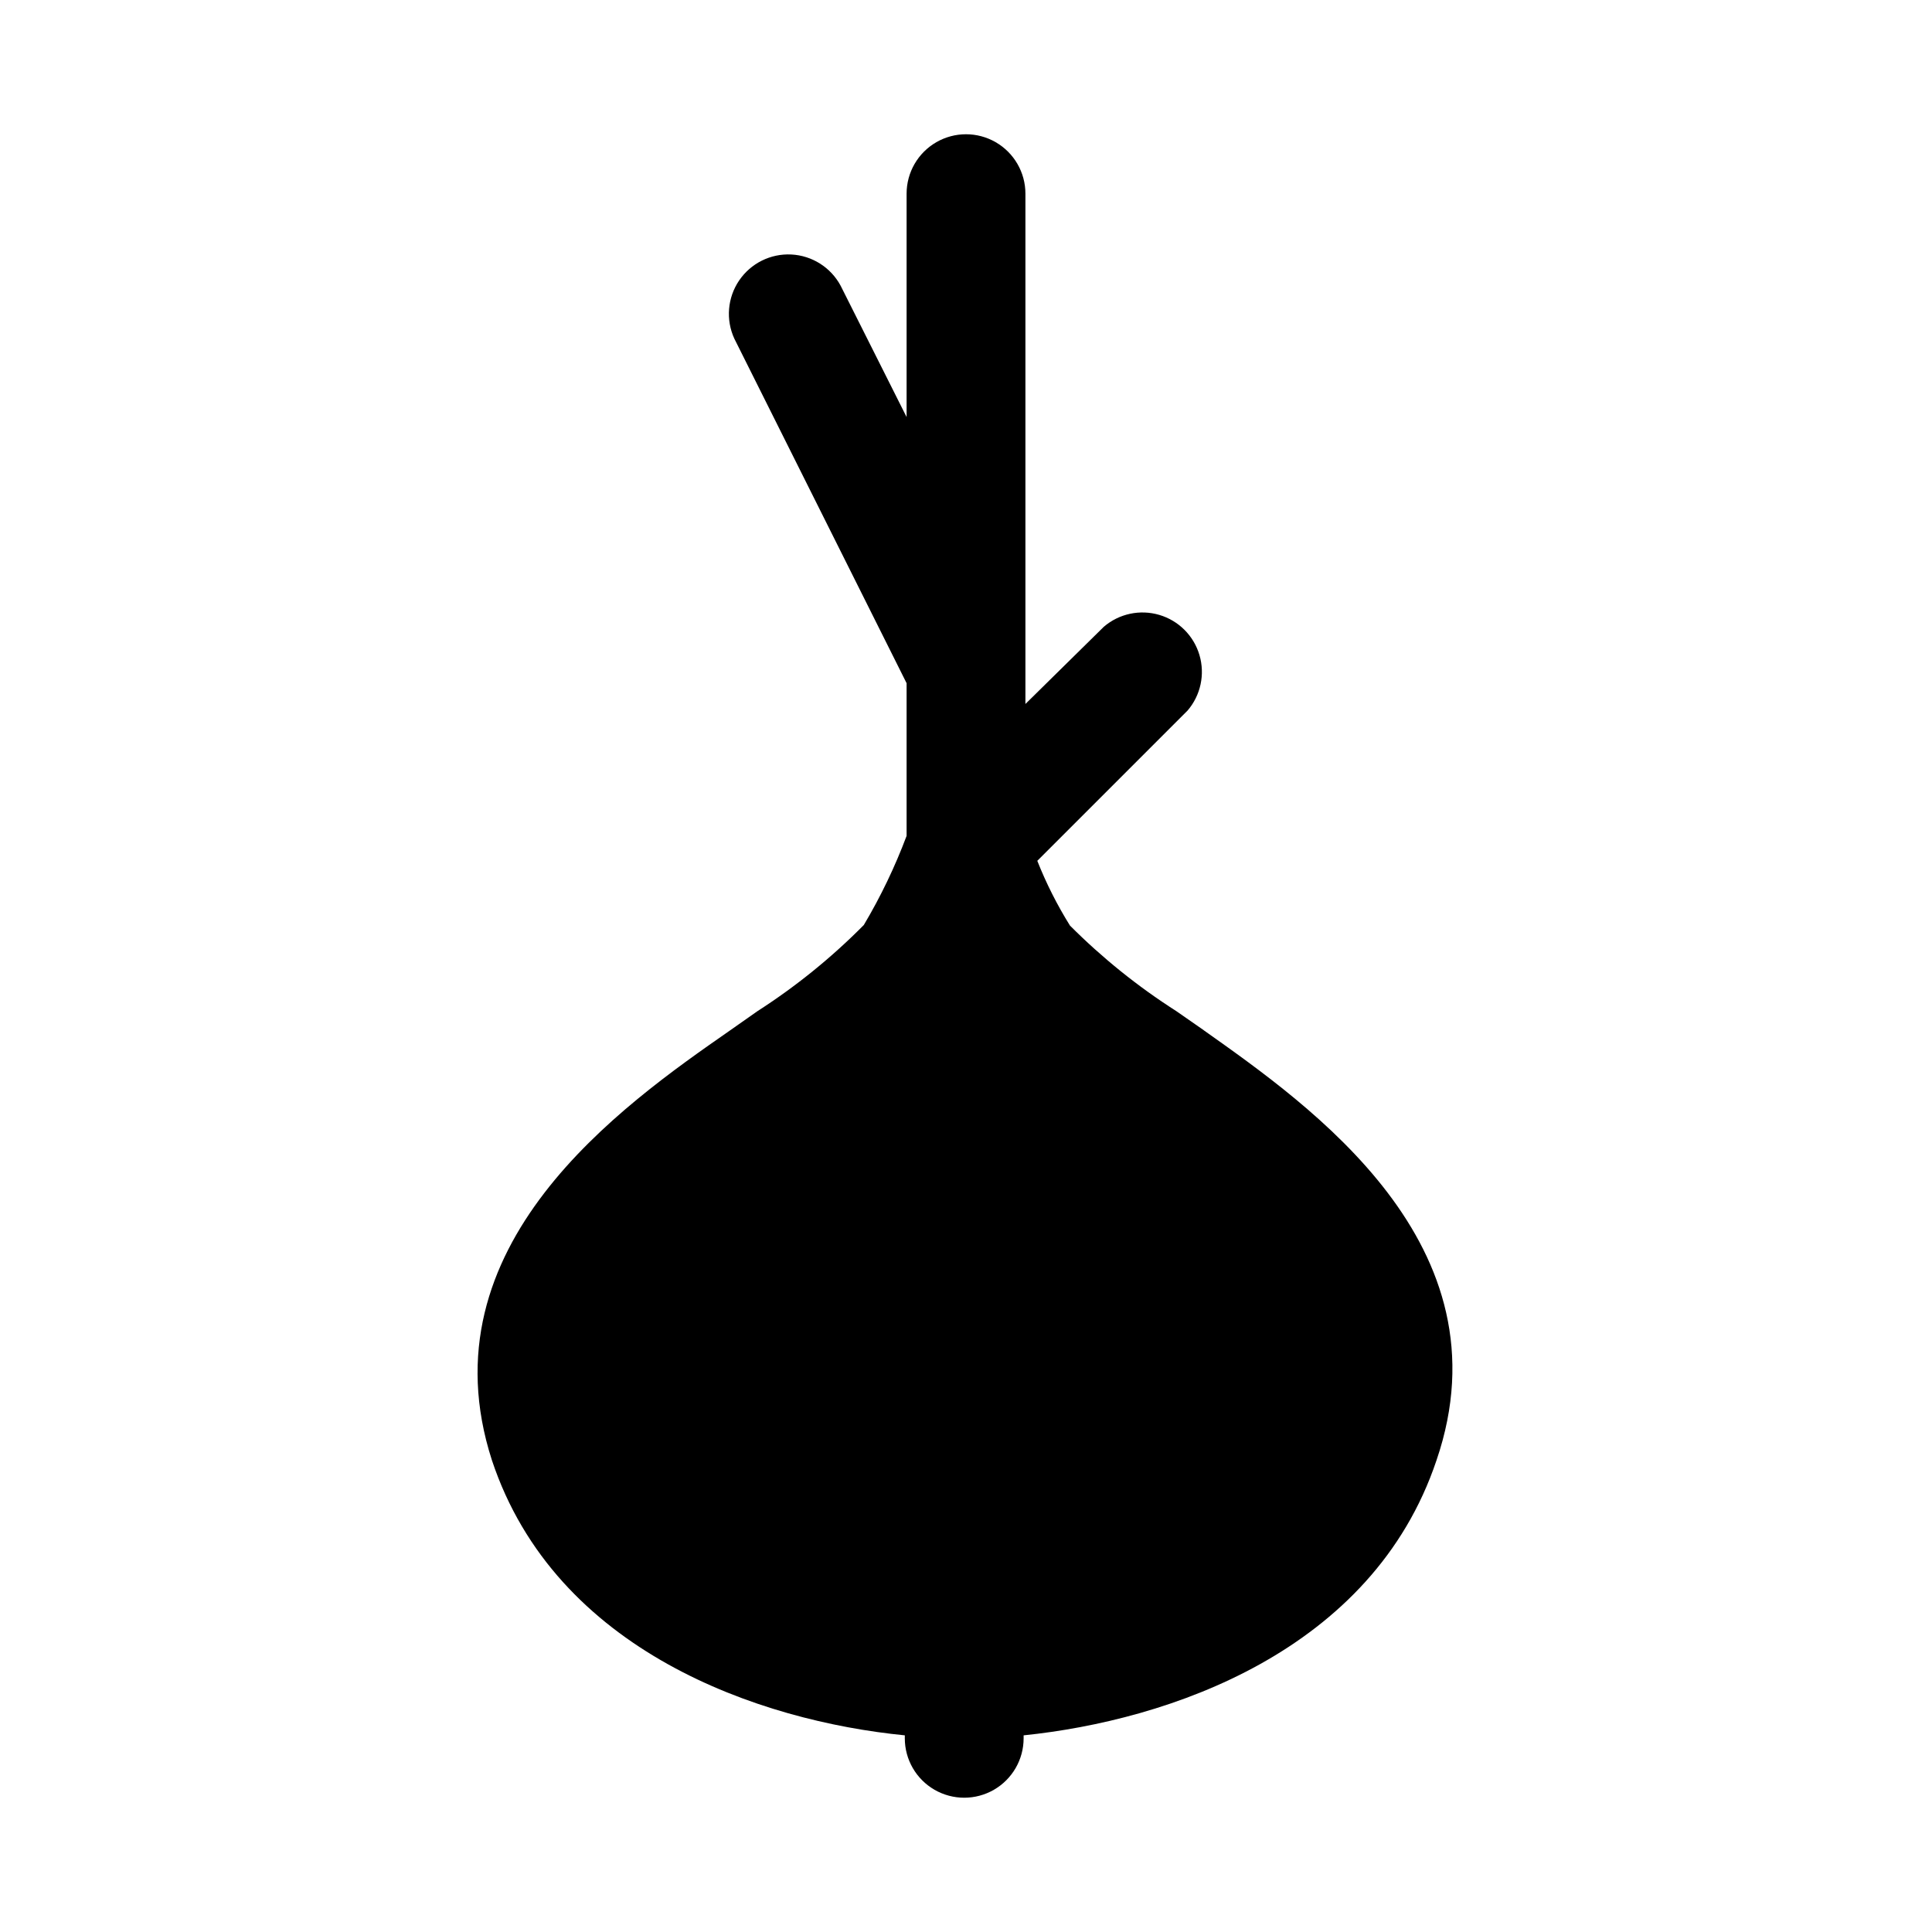 <?xml version="1.0" encoding="UTF-8"?>
<!-- Uploaded to: SVG Repo, www.svgrepo.com, Generator: SVG Repo Mixer Tools -->
<svg fill="#000000" width="800px" height="800px" version="1.1" viewBox="144 144 512 512" xmlns="http://www.w3.org/2000/svg">
 <path d="m462.98 417-7.242-5.039c-10.195-6.508-19.645-14.109-28.184-22.672-3.398-5.449-6.297-11.191-8.66-17.16l39.832-39.832c3.473-4.055 4.652-9.59 3.141-14.707s-5.516-9.121-10.633-10.633c-5.117-1.512-10.652-0.332-14.707 3.141l-20.781 20.465v-135.24c0-5.625-3-10.82-7.871-13.633s-10.875-2.812-15.746 0-7.871 8.008-7.871 13.633v59.199l-17.477-34.793c-2.602-4.856-7.555-7.996-13.059-8.285-5.5-0.285-10.75 2.328-13.844 6.887-3.094 4.559-3.578 10.402-1.277 15.41l45.656 91.316v40.461c-3.074 8.191-6.867 16.094-11.336 23.617-8.527 8.617-17.98 16.273-28.18 22.828l-7.398 5.195c-28.496 19.836-81.398 56.836-62.977 113.83 16.848 50.695 71.004 69.117 109.42 72.895l-0.004 0.789c0 5.625 3 10.82 7.871 13.633 4.875 2.812 10.875 2.812 15.746 0 4.871-2.812 7.871-8.008 7.871-13.633v-0.789c38.414-3.938 92.418-22.199 109.42-72.895 19.523-57.148-33.535-93.992-61.715-113.98z"/>
</svg>